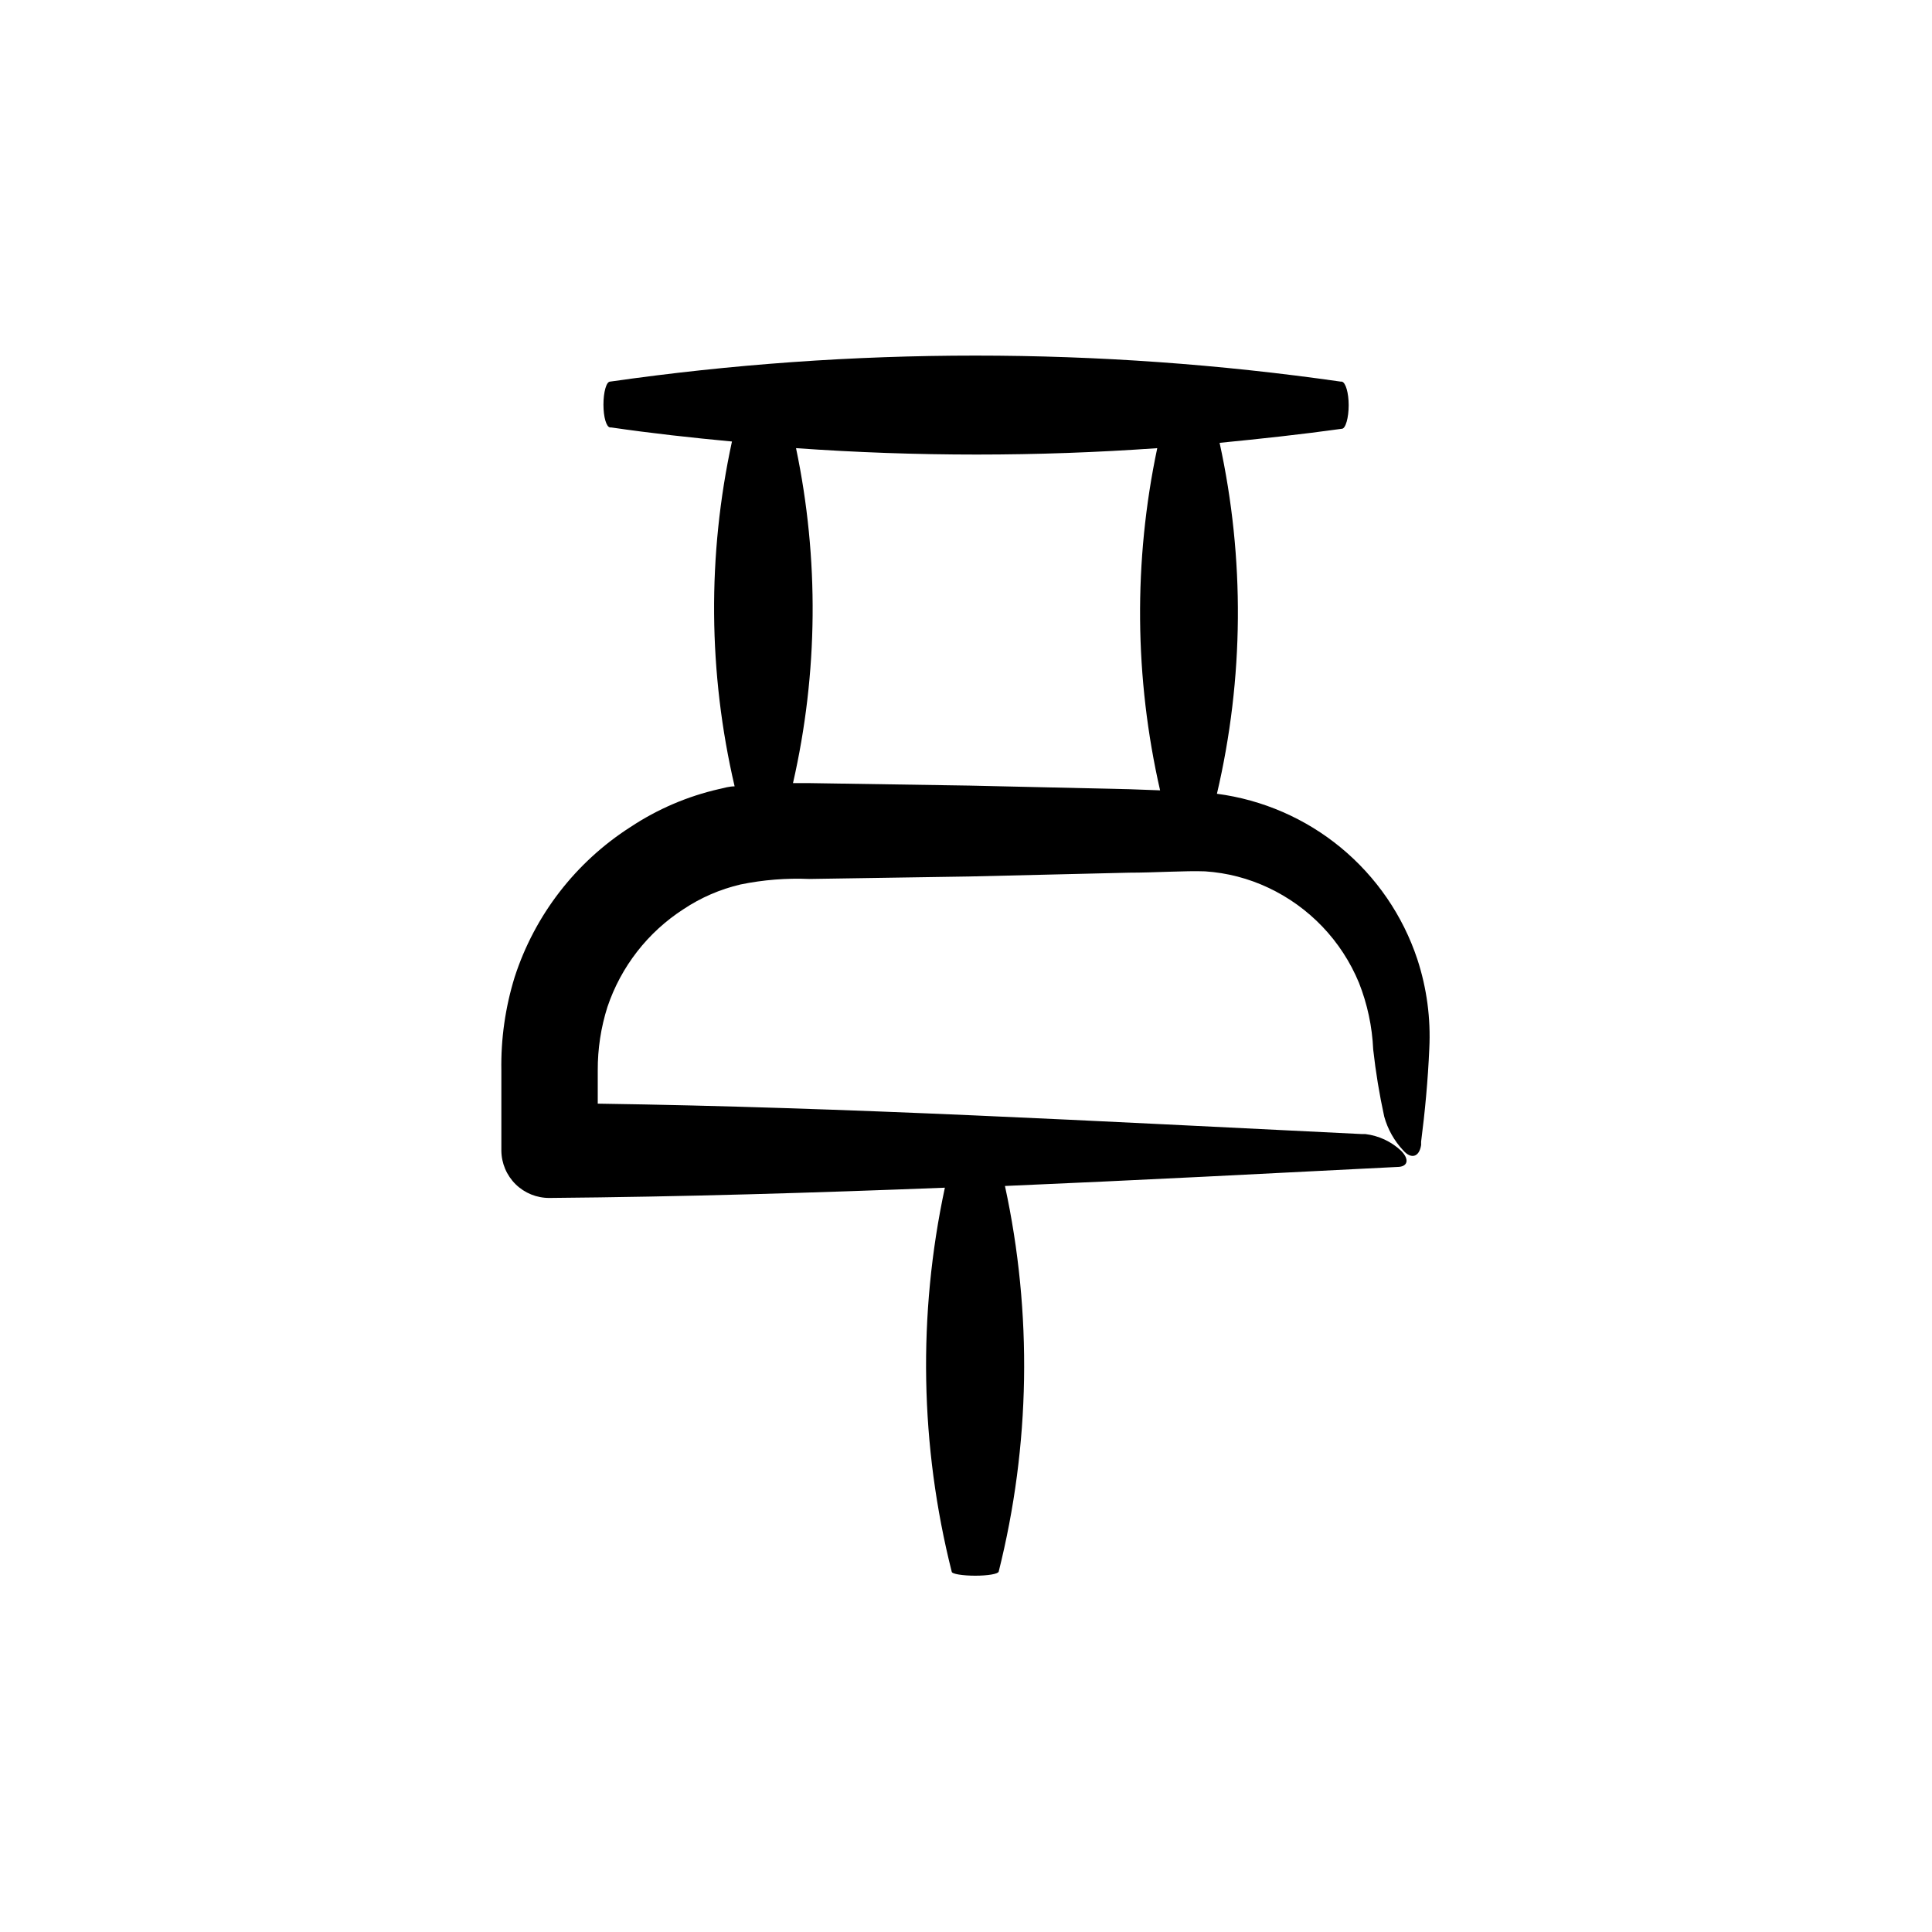 <?xml version="1.0" encoding="UTF-8"?>
<!-- Uploaded to: SVG Repo, www.svgrepo.com, Generator: SVG Repo Mixer Tools -->
<svg fill="#000000" width="800px" height="800px" version="1.1" viewBox="144 144 512 512" xmlns="http://www.w3.org/2000/svg">
 <path d="m520.61 447.46v-0.906c1.008-7.809 1.812-16.273 2.168-24.637 0.41-8.039-0.668-16.082-3.176-23.73-3.84-11.555-10.859-21.793-20.25-29.547-9.391-7.75-20.777-12.699-32.852-14.285 7.16-30.559 7.402-62.336 0.707-93 10.781-1.059 21.562-2.215 32.395-3.727 1.008 0 1.812-2.973 1.812-6.246 0-3.273-0.805-6.047-1.812-6.246h-0.301v-0.004c-64.211-9.195-129.41-9.195-193.62 0-1.008 0-1.762 2.82-1.762 6.098 0 3.273 0.754 5.945 1.762 6.047h0.301c10.68 1.562 21.312 2.719 31.992 3.727l0.004-0.004c-6.547 30.141-6.305 61.359 0.703 91.391-1.359 0-2.769 0.402-4.082 0.707h0.004c-8.387 1.91-16.359 5.324-23.531 10.078-14.52 9.297-25.363 23.348-30.68 39.75-2.488 8.039-3.68 16.422-3.527 24.836v21.16c0.027 3.356 1.387 6.559 3.773 8.914 2.391 2.352 5.621 3.656 8.973 3.633 35.266-0.301 70.129-1.359 104.79-2.719v-0.004c-7.211 33.613-6.59 68.434 1.812 101.77 0 0.605 2.922 1.059 6.246 1.059 3.324 0 5.996-0.453 6.195-1.059h0.004c8.402-33.492 8.973-68.473 1.664-102.22 35.266-1.512 70.18-3.324 103.94-5.039 2.871 0 3.324-2.016 1.008-4.332h-0.004c-2.598-2.422-5.894-3.957-9.422-4.383h-0.855c-70.535-3.426-136.63-7.106-202.58-8.062v-8.816c-0.023-5.707 0.84-11.387 2.57-16.824 3.59-10.668 10.695-19.797 20.152-25.898 4.606-3.07 9.723-5.289 15.113-6.547 5.996-1.23 12.121-1.719 18.238-1.461l42.371-0.656 42.371-1.008c6.699 0 15.113-0.555 20.152-0.352 5.797 0.383 11.469 1.855 16.727 4.332 10.871 5.106 19.441 14.09 24.031 25.191 2.231 5.644 3.508 11.617 3.777 17.684 0.664 5.973 1.637 11.91 2.922 17.781 0.926 3.356 2.656 6.434 5.039 8.969 2.066 2.367 4.231 1.816 4.734-1.41zm-77.383-94.312-42.27-0.957-42.27-0.656h-4.535c6.664-29.188 6.938-59.469 0.805-88.77 31.867 2.262 63.855 2.262 95.727 0-6.316 29.926-6.059 60.867 0.754 90.684z"/>
</svg>